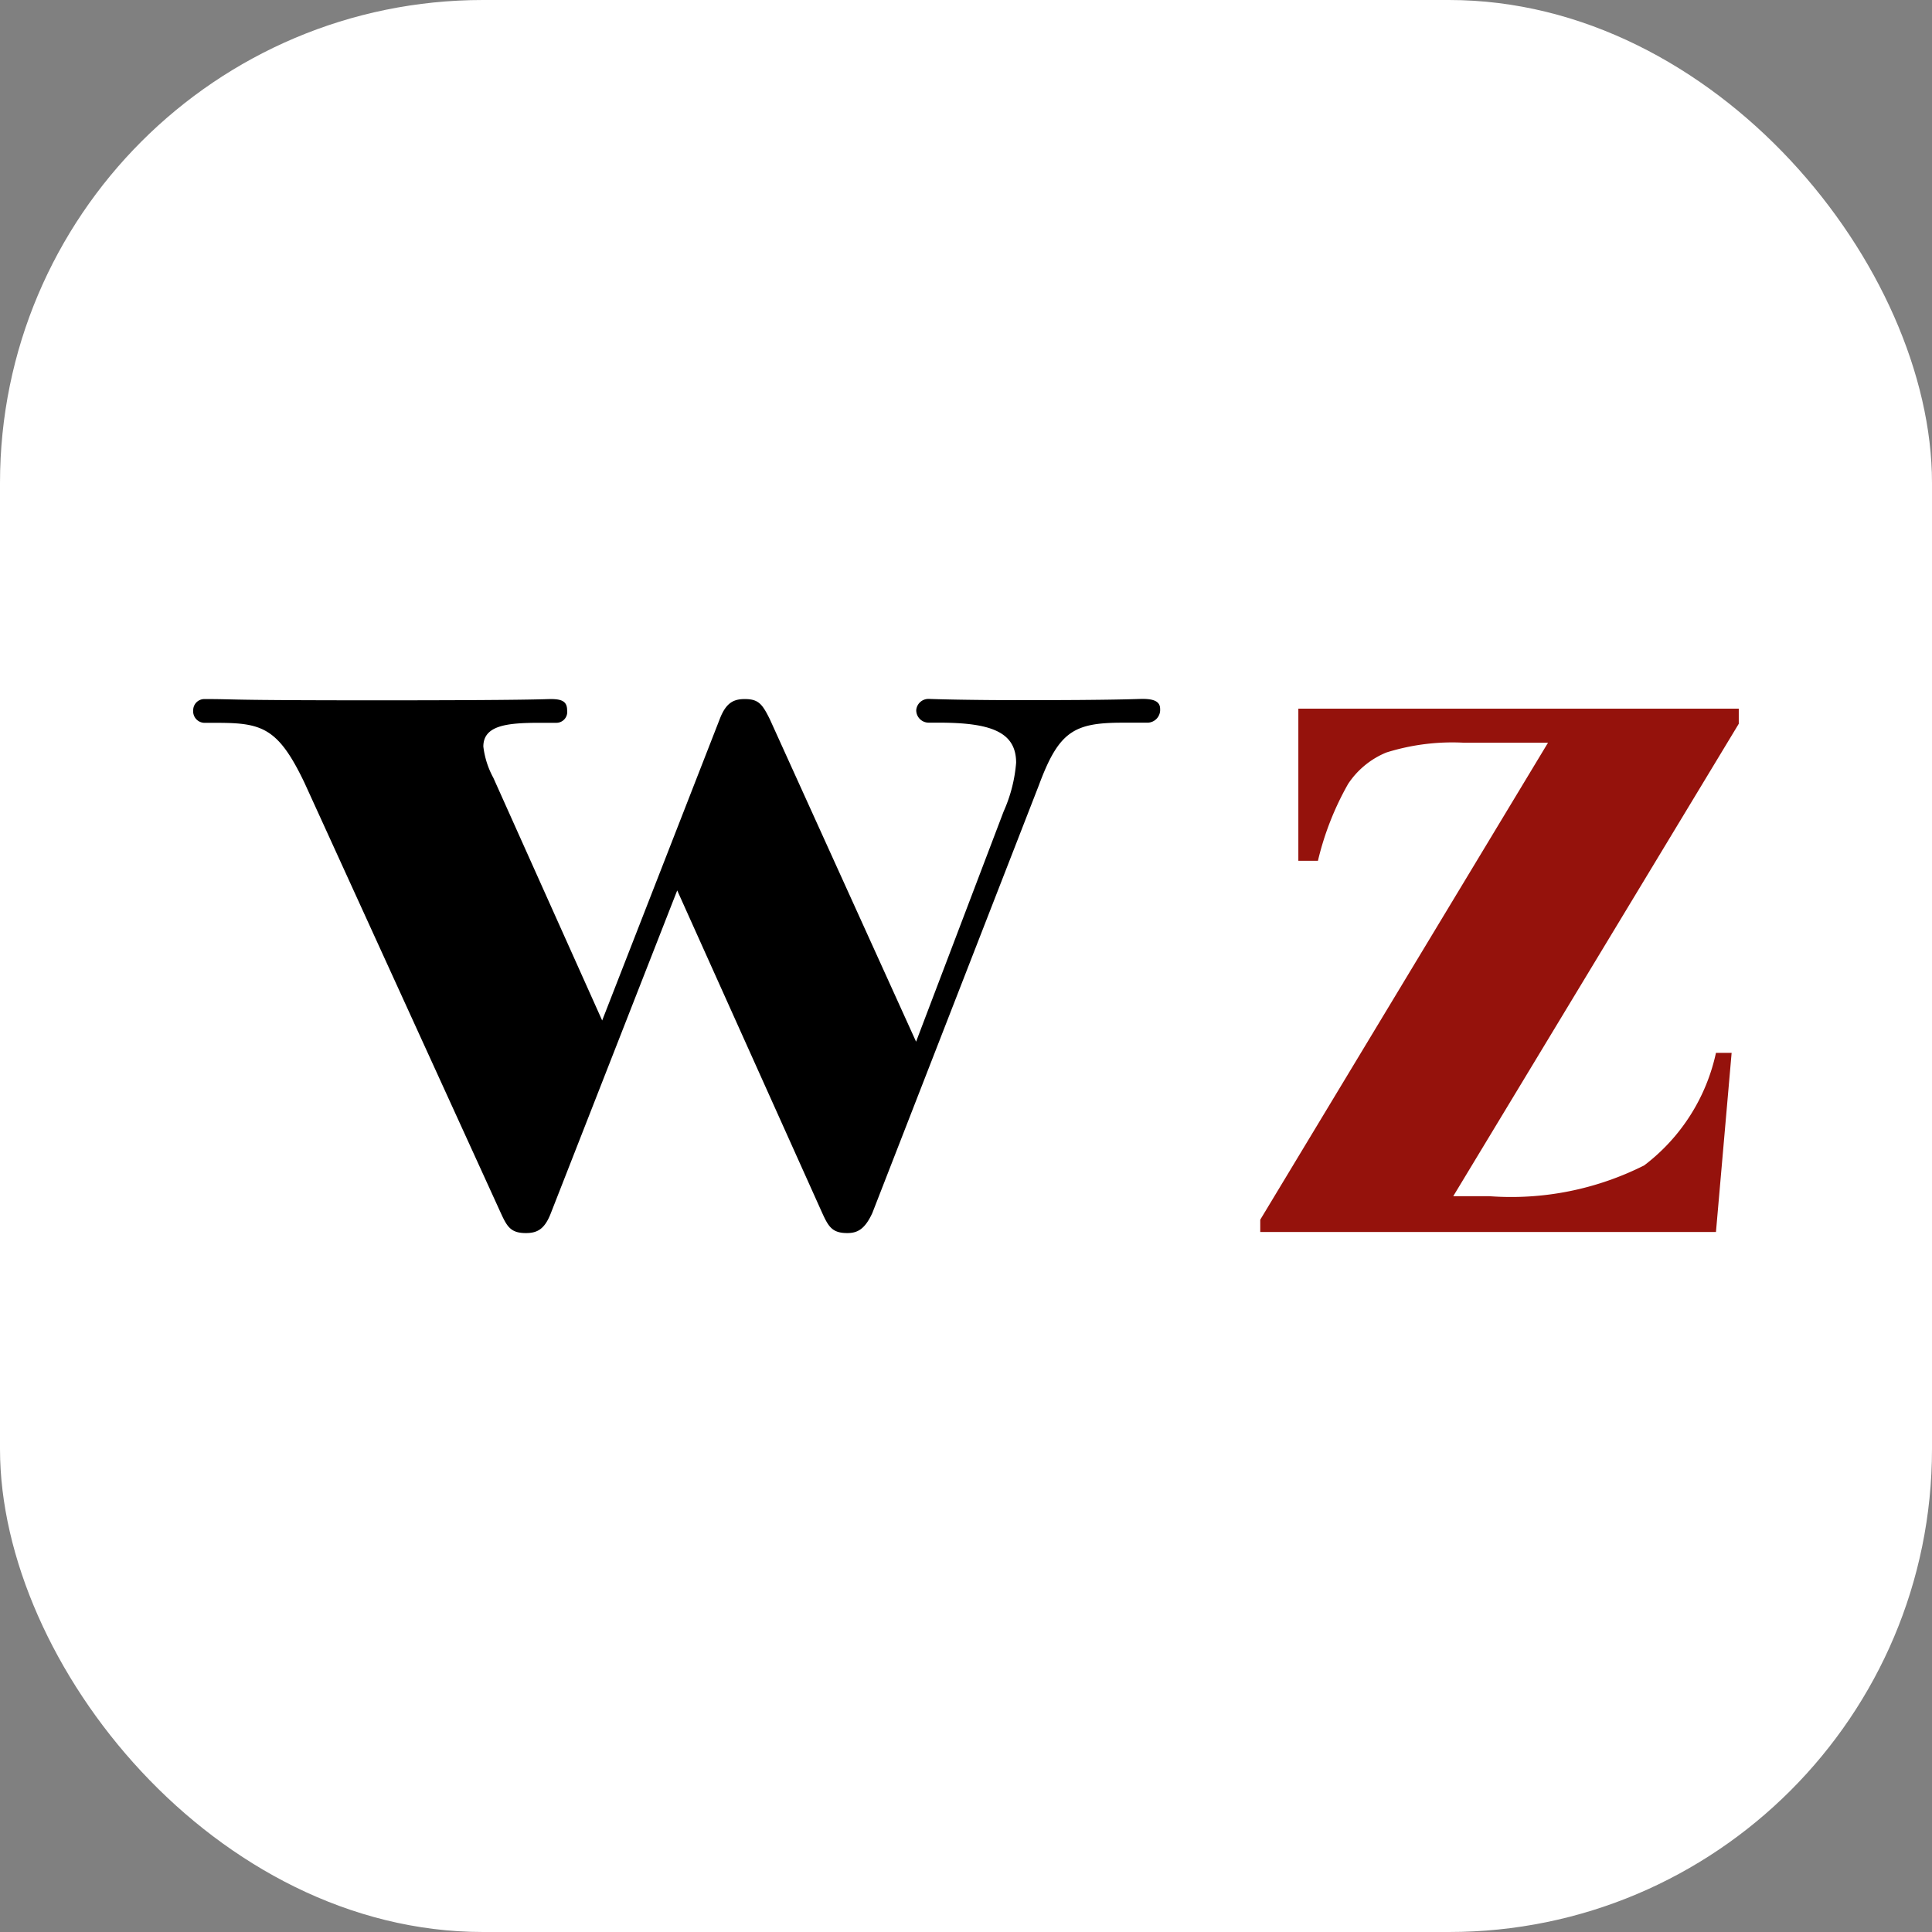<svg xmlns="http://www.w3.org/2000/svg" version="1.1" xmlns:xlink="http://www.w3.org/1999/xlink" xmlns:svgjs="http://svgjs.dev/svgjs" width="1000" height="1000"><rect width="100%" height="100%" fill="#808080" stroke="none"/><g clip-path="url(#SvgjsClipPath1217)"><rect width="1000" height="1000" fill="#ffffff"></rect><g transform="matrix(15.476,0,0,15.476,100,361.758)"><svg xmlns="http://www.w3.org/2000/svg" version="1.1" xmlns:xlink="http://www.w3.org/1999/xlink" xmlns:svgjs="http://svgjs.dev/svgjs" width="51.692" height="17.865"><svg data-name="Gruppe 3425" viewBox="0 0 51.692 17.865" version="1.1" id="svg10" sodipodi:docname="weinzeit_logo (1).svg" width="51.692" height="17.865" inkscape:version="1.4 (e7c3feb1, 2024-10-09)" xmlns:inkscape="http://www.inkscape.org/namespaces/inkscape" xmlns:sodipodi="http://sodipodi.sourceforge.net/DTD/sodipodi-0.dtd" xmlns="http://www.w3.org/2000/svg" xmlns:svg="http://www.w3.org/2000/svg">
  <sodipodi:namedview id="namedview10" pagecolor="#ffffff" bordercolor="#000000" borderopacity="0.25" inkscape:showpageshadow="2" inkscape:pageopacity="0.0" inkscape:pagecheckerboard="0" inkscape:deskcolor="#d1d1d1" showguides="true" inkscape:zoom="5.186515" inkscape:cx="58.90275" inkscape:cy="11.568462" inkscape:window-width="1904" inkscape:window-height="1011" inkscape:window-x="7" inkscape:window-y="33" inkscape:window-maximized="0" inkscape:current-layer="g10">
    <sodipodi:guide position="35.236,22.276" orientation="0,-1" id="guide10" inkscape:locked="false"></sodipodi:guide>
  </sodipodi:namedview>
  <defs id="defs1">
    <clipPath id="a">
      <path fill="none" d="M 0,0 H 169.959 V 40.104 H 0 Z" data-name="Rechteck 153" opacity="0" id="path1"></path>
    </clipPath>
  <clipPath id="SvgjsClipPath1217"><rect width="1000" height="1000" x="0" y="0" rx="250" ry="250"></rect></clipPath></defs>
  <g clip-path="url(#a)" data-name="Gruppe 1254" id="g10" transform="translate(0,-10.997)">
    <path d="m 16.188,17.402 -4.225,10.791 c -0.209,0.544 -0.46,0.669 -0.837,0.669 -0.5,0 -0.627,-0.209 -0.837,-0.669 L 3.723,13.805 C 2.844,11.961 2.3,11.797 0.795,11.797 H 0.376 A 0.385,0.385 0 0 1 0,11.378 0.373,0.373 0 0 1 0.376,11.002 c 1.171,0 0.5,0.042 5.772,0.042 5.187,0 5.6,-0.042 5.814,-0.042 0.376,0 0.544,0.084 0.544,0.376 a 0.364,0.364 0 0 1 -0.376,0.418 h -0.544 c -1.088,0 -1.882,0.084 -1.882,0.795 a 2.9,2.9 0 0 0 0.335,1.046 l 3.639,8.115 3.932,-10.081 c 0.209,-0.544 0.46,-0.669 0.837,-0.669 0.46,0 0.586,0.167 0.836,0.669 l 4.894,10.79 2.928,-7.7 a 4.948,4.948 0 0 0 0.418,-1.631 c 0,-1.046 -0.878,-1.339 -2.593,-1.339 H 24.6 A 0.416,0.416 0 0 1 24.182,11.373 0.409,0.409 0 0 1 24.6,10.997 c 1.213,0.042 2.97,0.042 3.053,0.042 3.3,0 3.89,-0.042 4.1,-0.042 0.376,0 0.586,0.084 0.586,0.335 a 0.428,0.428 0 0 1 -0.419,0.46 h -0.836 c -1.631,0 -2.133,0.293 -2.8,2.091 l -5.571,14.31 c -0.251,0.544 -0.5,0.669 -0.837,0.669 -0.5,0 -0.627,-0.209 -0.837,-0.669 z" data-name="Pfad 1336" id="path2"></path>
    <path fill="#95120c" d="m 36.962,16.411 h 0.655 a 9.742,9.742 0 0 1 1.011,-2.574 2.816,2.816 0 0 1 1.275,-1.047 7.377,7.377 0 0 1 2.6,-0.328 h 2.809 l -9.624,15.952 v 0.412 h 15.241 l 0.524,-5.991 h -0.524 a 6.428,6.428 0 0 1 -2.4,3.763 9.891,9.891 0 0 1 -5.186,1.03 h -1.2 l 9.549,-15.8 v -0.505 h -14.73 z" data-name="Pfad 1356" id="path6"></path>
  </g>
</svg></svg></g></g></svg>